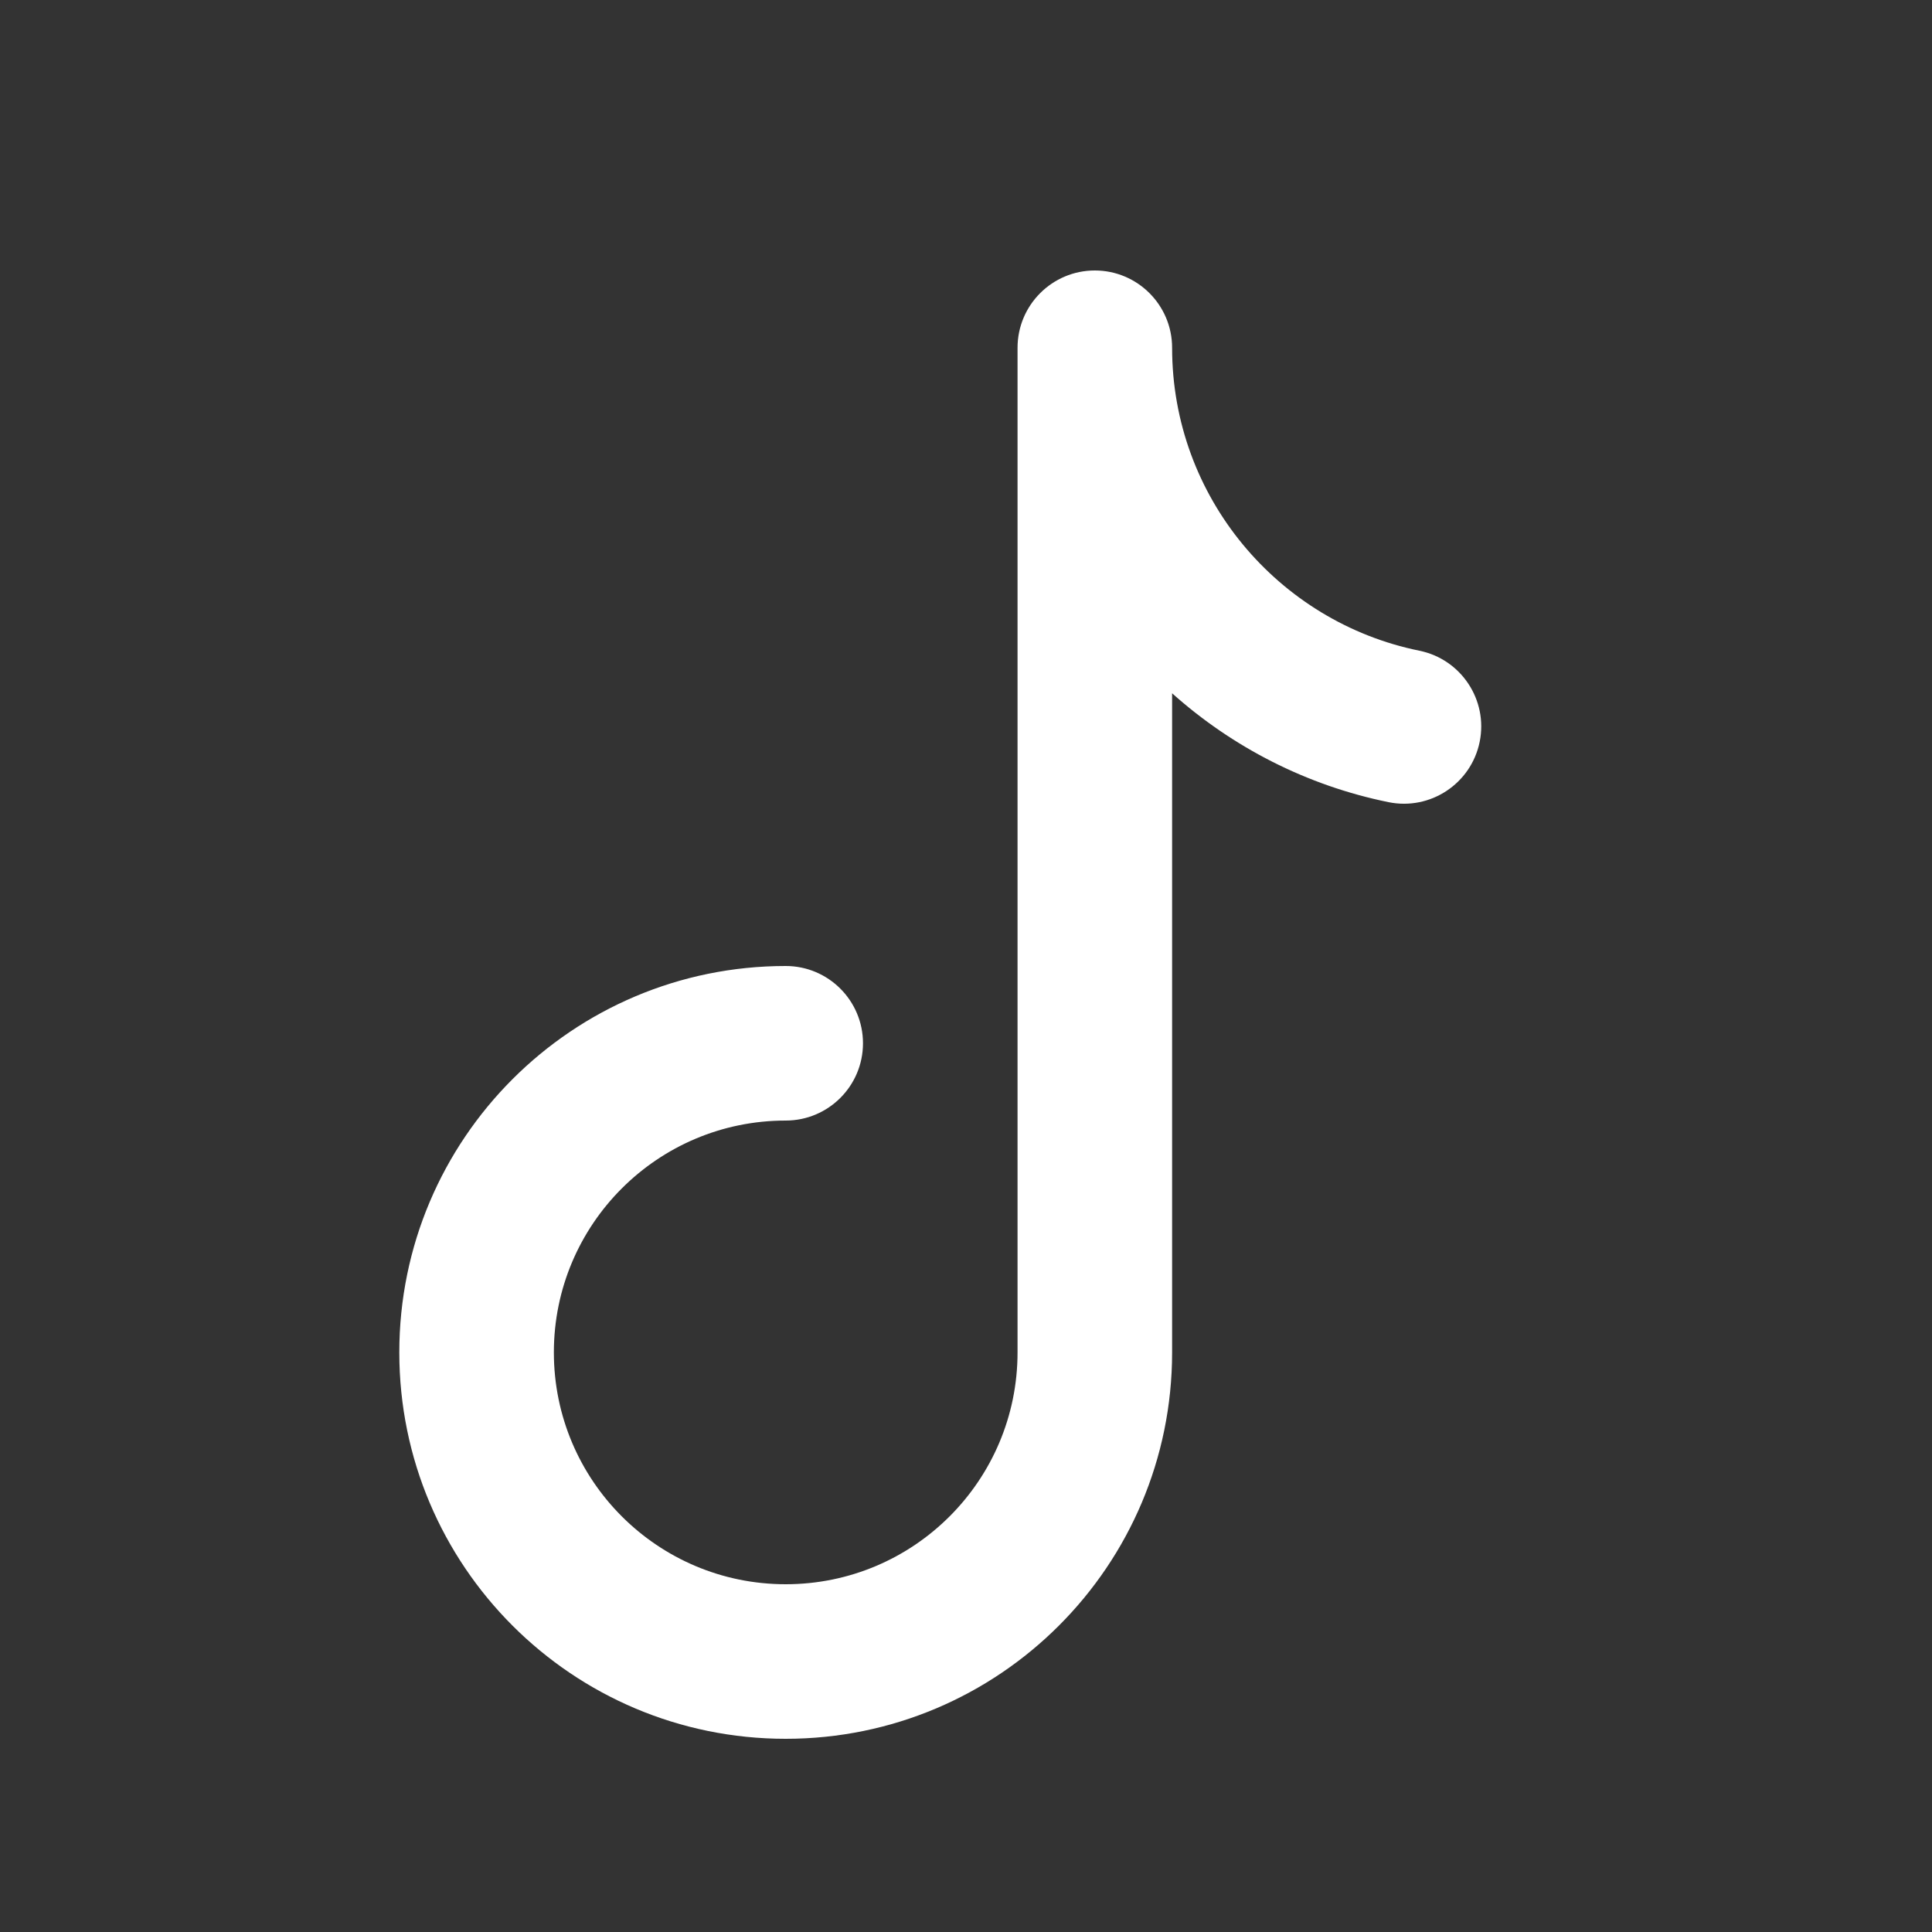 <svg width="25" height="25" viewBox="0 0 25 25" fill="none" xmlns="http://www.w3.org/2000/svg">
<rect x="0" y="0" width="25" height="25" fill="#333333" stroke="none"/>
<g clip-path="url(#clip0_198_82779)">
<path fill-rule="evenodd" clip-rule="evenodd" d="M14.167 3.5C14.719 3.5 15.167 3.948 15.167 4.5C15.167 6.432 16.541 8.049 18.366 8.42C18.907 8.53 19.257 9.058 19.147 9.599C19.037 10.14 18.509 10.49 17.968 10.38C16.906 10.164 15.945 9.667 15.167 8.971V17.5C15.167 20.261 12.928 22.5 10.167 22.5C7.406 22.5 5.167 20.261 5.167 17.5C5.167 14.739 7.406 12.5 10.167 12.5C10.719 12.5 11.167 12.948 11.167 13.5C11.167 14.052 10.719 14.5 10.167 14.5C8.51 14.5 7.167 15.843 7.167 17.5C7.167 19.157 8.51 20.5 10.167 20.5C11.824 20.5 13.167 19.157 13.167 17.5V4.5C13.167 3.948 13.615 3.5 14.167 3.5Z" fill="white"/>
</g>
<defs>
<clipPath id="clip0_198_82779">
<rect width="24" height="24" fill="white" transform="translate(0.167 0.5)"/>
</clipPath>
</defs>
</svg>
